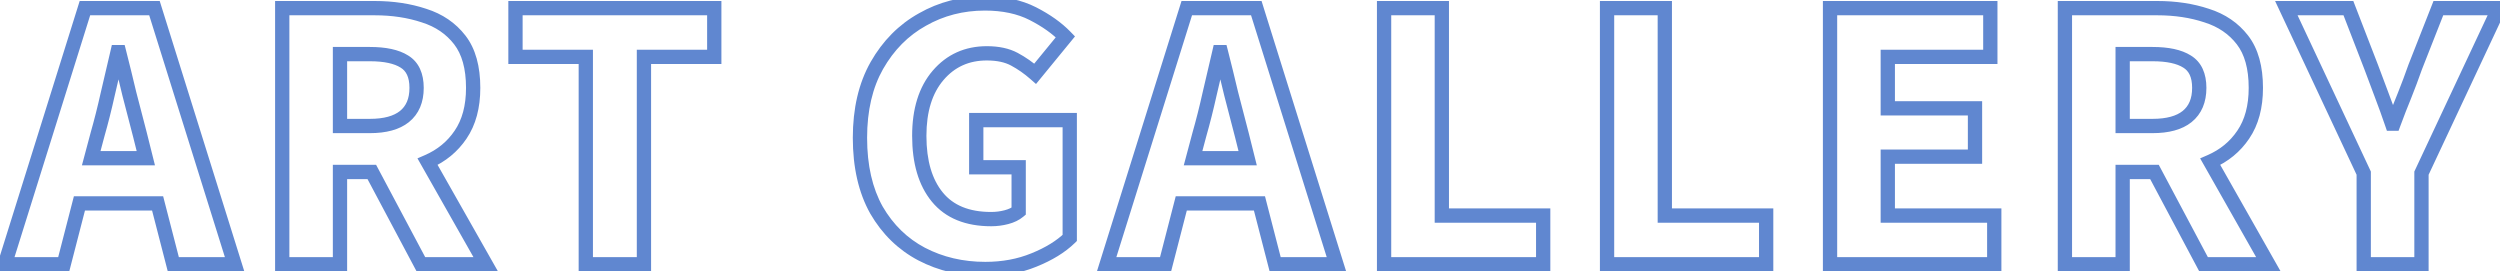 <svg width="350" height="38" viewBox="0 0 350 38" fill="none" xmlns="http://www.w3.org/2000/svg">
<path d="M13.65 18.85L12.688 18.575L12.686 18.584L12.684 18.592L13.65 18.85ZM12.77 22.15L11.804 21.892L11.468 23.15H12.77V22.15ZM20.415 22.15V23.15H21.696L21.385 21.907L20.415 22.15ZM19.59 18.85L20.56 18.608L20.558 18.601L20.557 18.594L19.59 18.85ZM18.105 13.13L17.132 13.36L17.134 13.368L17.136 13.377L18.105 13.13ZM16.675 7.3L17.644 7.053L17.452 6.3H16.675V7.3ZM16.455 7.3V6.3H15.659L15.481 7.075L16.455 7.3ZM15.08 13.185L14.107 12.955L14.104 12.968L15.08 13.185ZM0.67 37L-0.284 36.701L-0.691 38H0.67V37ZM11.89 1.14V0.14H11.155L10.936 0.841L11.89 1.14ZM21.625 1.14L22.579 0.841L22.36 0.14H21.625V1.14ZM32.845 37V38H34.206L33.799 36.701L32.845 37ZM24.265 37L23.297 37.25L23.49 38H24.265V37ZM22.065 28.475L23.033 28.225L22.84 27.475H22.065V28.475ZM11.12 28.475V27.475H10.345L10.152 28.225L11.12 28.475ZM8.92 37V38H9.695L9.888 37.25L8.92 37ZM12.684 18.592L11.804 21.892L13.736 22.408L14.616 19.108L12.684 18.592ZM12.77 23.15H20.415V21.15H12.77V23.15ZM21.385 21.907L20.56 18.608L18.62 19.093L19.445 22.392L21.385 21.907ZM20.557 18.594C20.081 16.8 19.587 14.897 19.074 12.883L17.136 13.377C17.65 15.396 18.146 17.306 18.623 19.106L20.557 18.594ZM19.078 12.9C18.6 10.878 18.122 8.929 17.644 7.053L15.706 7.547C16.181 9.411 16.656 11.349 17.132 13.36L19.078 12.9ZM16.675 6.3H16.455V8.3H16.675V6.3ZM15.481 7.075C15.041 8.98 14.583 10.94 14.107 12.955L16.053 13.415C16.53 11.397 16.989 9.433 17.429 7.525L15.481 7.075ZM14.104 12.968C13.668 14.93 13.196 16.799 12.688 18.575L14.611 19.125C15.131 17.307 15.612 15.4 16.056 13.402L14.104 12.968ZM1.624 37.299L12.844 1.439L10.936 0.841L-0.284 36.701L1.624 37.299ZM11.89 2.14H21.625V0.14H11.89V2.14ZM20.671 1.439L31.891 37.299L33.799 36.701L22.579 0.841L20.671 1.439ZM32.845 36H24.265V38H32.845V36ZM25.233 36.75L23.033 28.225L21.097 28.725L23.297 37.25L25.233 36.75ZM22.065 27.475H11.12V29.475H22.065V27.475ZM10.152 28.225L7.952 36.75L9.888 37.25L12.088 28.725L10.152 28.225ZM8.92 36H0.67V38H8.92V36ZM39.513 37H38.513V38H39.513V37ZM39.513 1.14V0.14H38.513V1.14H39.513ZM59.368 2.185L59.052 3.134L59.06 3.136L59.067 3.139L59.368 2.185ZM64.373 5.595L65.165 4.984L65.165 4.984L64.373 5.595ZM64.483 18.85L63.657 18.287L63.654 18.291L64.483 18.85ZM59.863 22.645L59.465 21.728L58.445 22.171L58.993 23.138L59.863 22.645ZM68.003 37V38H69.72L68.873 36.507L68.003 37ZM58.928 37L58.045 37.47L58.328 38H58.928V37ZM52.053 24.075L52.936 23.605L52.654 23.075H52.053V24.075ZM47.598 24.075V23.075H46.598V24.075H47.598ZM47.598 37V38H48.598V37H47.598ZM47.598 17.64H46.598V18.64H47.598V17.64ZM56.618 16.32L57.243 17.101L57.246 17.098L56.618 16.32ZM56.618 8.62L56.083 9.465L56.09 9.469L56.096 9.473L56.618 8.62ZM47.598 7.575V6.575H46.598V7.575H47.598ZM40.513 37V1.14H38.513V37H40.513ZM39.513 2.14H52.438V0.14H39.513V2.14ZM52.438 2.14C54.877 2.14 57.078 2.476 59.052 3.134L59.684 1.236C57.479 0.501 55.06 0.14 52.438 0.14V2.14ZM59.067 3.139C60.978 3.742 62.469 4.767 63.582 6.206L65.165 4.984C63.784 3.197 61.939 1.948 59.669 1.231L59.067 3.139ZM63.582 6.206C64.648 7.586 65.243 9.579 65.243 12.305H67.243C67.243 9.311 66.592 6.83 65.165 4.984L63.582 6.206ZM65.243 12.305C65.243 14.798 64.69 16.769 63.657 18.287L65.31 19.413C66.623 17.484 67.243 15.092 67.243 12.305H65.243ZM63.654 18.291C62.629 19.813 61.241 20.957 59.465 21.728L60.261 23.562C62.372 22.646 64.065 21.261 65.313 19.409L63.654 18.291ZM58.993 23.138L67.133 37.493L68.873 36.507L60.733 22.152L58.993 23.138ZM68.003 36H58.928V38H68.003V36ZM59.811 36.53L52.936 23.605L51.17 24.545L58.045 37.47L59.811 36.53ZM52.053 23.075H47.598V25.075H52.053V23.075ZM46.598 24.075V37H48.598V24.075H46.598ZM47.598 36H39.513V38H47.598V36ZM47.598 18.64H51.778V16.64H47.598V18.64ZM51.778 18.64C54.022 18.64 55.895 18.179 57.243 17.101L55.994 15.539C55.141 16.221 53.788 16.64 51.778 16.64V18.64ZM57.246 17.098C58.667 15.953 59.323 14.299 59.323 12.305H57.323C57.323 13.831 56.843 14.854 55.991 15.542L57.246 17.098ZM59.323 12.305C59.323 10.323 58.668 8.703 57.141 7.767L56.096 9.473C56.842 9.93 57.323 10.767 57.323 12.305H59.323ZM57.153 7.775C55.822 6.932 53.986 6.575 51.778 6.575V8.575C53.824 8.575 55.215 8.915 56.083 9.465L57.153 7.775ZM51.778 6.575H47.598V8.575H51.778V6.575ZM46.598 7.575V17.64H48.598V7.575H46.598ZM82.012 37H81.012V38H82.012V37ZM82.012 7.96H83.012V6.96H82.012V7.96ZM72.167 7.96H71.167V8.96H72.167V7.96ZM72.167 1.14V0.14H71.167V1.14H72.167ZM99.997 1.14H100.997V0.14H99.997V1.14ZM99.997 7.96V8.96H100.997V7.96H99.997ZM90.152 7.96V6.96H89.152V7.96H90.152ZM90.152 37V38H91.152V37H90.152ZM83.012 37V7.96H81.012V37H83.012ZM82.012 6.96H72.167V8.96H82.012V6.96ZM73.167 7.96V1.14H71.167V7.96H73.167ZM72.167 2.14H99.997V0.14H72.167V2.14ZM98.997 1.14V7.96H100.997V1.14H98.997ZM99.997 6.96H90.152V8.96H99.997V6.96ZM89.152 7.96V37H91.152V7.96H89.152ZM90.152 36H82.012V38H90.152V36ZM129.029 35.57L128.562 36.454L128.568 36.457L129.029 35.57ZM122.704 29.41L121.832 29.899L121.836 29.905L121.84 29.912L122.704 29.41ZM122.759 9.17L121.891 8.674L121.889 8.678L122.759 9.17ZM129.139 2.735L129.625 3.609L129.634 3.604L129.139 2.735ZM144.594 1.91L144.14 2.801L144.14 2.801L144.594 1.91ZM149.159 5.155L149.933 5.789L150.498 5.099L149.877 4.459L149.159 5.155ZM144.924 10.325L144.264 11.076L145.041 11.76L145.698 10.959L144.924 10.325ZM131.339 10.545L130.58 9.894L130.58 9.894L131.339 10.545ZM131.229 27.595L132.002 26.96L132.002 26.96L131.229 27.595ZM140.909 30.4L141.164 31.367L141.164 31.367L140.909 30.4ZM142.614 29.575L143.254 30.343L143.614 30.043V29.575H142.614ZM142.614 23.415H143.614V22.415H142.614V23.415ZM136.674 23.415H135.674V24.415H136.674V23.415ZM136.674 16.815V15.815H135.674V16.815H136.674ZM149.764 16.815H150.764V15.815H149.764V16.815ZM149.764 33.315L150.461 34.033L150.764 33.738V33.315H149.764ZM144.759 36.395L144.385 35.468L144.379 35.47L144.759 36.395ZM137.939 36.66C134.823 36.66 132.014 35.996 129.491 34.683L128.568 36.457C131.398 37.931 134.529 38.66 137.939 38.66V36.66ZM129.496 34.686C127.031 33.384 125.056 31.468 123.569 28.908L121.84 29.912C123.505 32.779 125.748 34.969 128.562 36.454L129.496 34.686ZM123.577 28.921C122.14 26.355 121.394 23.161 121.394 19.29H119.394C119.394 23.413 120.189 26.965 121.832 29.899L123.577 28.921ZM121.394 19.29C121.394 15.462 122.156 12.267 123.63 9.662L121.889 8.678C120.209 11.646 119.394 15.198 119.394 19.29H121.394ZM123.628 9.666C125.157 6.989 127.157 4.98 129.625 3.609L128.654 1.861C125.842 3.423 123.588 5.705 121.891 8.674L123.628 9.666ZM129.634 3.604C132.116 2.191 134.859 1.48 137.884 1.48V-0.52C134.53 -0.52 131.443 0.272 128.644 1.866L129.634 3.604ZM137.884 1.48C140.367 1.48 142.441 1.934 144.14 2.801L145.048 1.019C143.008 -0.021 140.608 -0.52 137.884 -0.52V1.48ZM144.14 2.801C145.935 3.716 147.361 4.737 148.441 5.851L149.877 4.459C148.611 3.153 146.993 2.011 145.048 1.019L144.14 2.801ZM148.386 4.521L144.151 9.691L145.698 10.959L149.933 5.789L148.386 4.521ZM145.585 9.574C144.613 8.719 143.579 7.996 142.481 7.409L141.537 9.171C142.493 9.684 143.402 10.317 144.264 11.076L145.585 9.574ZM142.481 7.409C141.27 6.76 139.813 6.465 138.159 6.465V8.465C139.586 8.465 140.695 8.72 141.537 9.171L142.481 7.409ZM138.159 6.465C135.091 6.465 132.537 7.612 130.58 9.894L132.099 11.196C133.662 9.372 135.654 8.465 138.159 8.465V6.465ZM130.58 9.894C128.62 12.181 127.699 15.262 127.699 19.015H129.699C129.699 15.581 130.539 13.016 132.099 11.196L130.58 9.894ZM127.699 19.015C127.699 22.826 128.576 25.94 130.457 28.23L132.002 26.96C130.509 25.143 129.699 22.537 129.699 19.015H127.699ZM130.457 28.23C132.38 30.572 135.212 31.675 138.764 31.675V29.675C135.643 29.675 133.451 28.725 132.002 26.96L130.457 28.23ZM138.764 31.675C139.582 31.675 140.383 31.573 141.164 31.367L140.655 29.433C140.043 29.594 139.413 29.675 138.764 29.675V31.675ZM141.164 31.367C141.967 31.156 142.677 30.825 143.254 30.343L141.974 28.807C141.672 29.059 141.245 29.277 140.655 29.433L141.164 31.367ZM143.614 29.575V23.415H141.614V29.575H143.614ZM142.614 22.415H136.674V24.415H142.614V22.415ZM137.674 23.415V16.815H135.674V23.415H137.674ZM136.674 17.815H149.764V15.815H136.674V17.815ZM148.764 16.815V33.315H150.764V16.815H148.764ZM149.068 32.597C147.937 33.695 146.389 34.659 144.385 35.468L145.133 37.322C147.309 36.444 149.098 35.355 150.461 34.033L149.068 32.597ZM144.379 35.47C142.461 36.258 140.318 36.66 137.939 36.66V38.66C140.547 38.66 142.951 38.219 145.139 37.32L144.379 35.47ZM167.908 18.85L166.946 18.575L166.944 18.584L166.942 18.592L167.908 18.85ZM167.028 22.15L166.062 21.892L165.726 23.15H167.028V22.15ZM174.673 22.15V23.15H175.954L175.643 21.907L174.673 22.15ZM173.848 18.85L174.818 18.608L174.816 18.601L174.814 18.594L173.848 18.85ZM172.363 13.13L171.39 13.36L171.392 13.368L171.394 13.377L172.363 13.13ZM170.933 7.3L171.902 7.053L171.71 6.3H170.933V7.3ZM170.713 7.3V6.3H169.917L169.738 7.075L170.713 7.3ZM169.338 13.185L168.365 12.955L168.362 12.968L169.338 13.185ZM154.928 37L153.973 36.701L153.567 38H154.928V37ZM166.148 1.14V0.14H165.413L165.193 0.841L166.148 1.14ZM175.883 1.14L176.837 0.841L176.618 0.14H175.883V1.14ZM187.103 37V38H188.464L188.057 36.701L187.103 37ZM178.523 37L177.555 37.25L177.748 38H178.523V37ZM176.323 28.475L177.291 28.225L177.098 27.475H176.323V28.475ZM165.378 28.475V27.475H164.603L164.41 28.225L165.378 28.475ZM163.178 37V38H163.953L164.146 37.25L163.178 37ZM166.942 18.592L166.062 21.892L167.994 22.408L168.874 19.108L166.942 18.592ZM167.028 23.15H174.673V21.15H167.028V23.15ZM175.643 21.907L174.818 18.608L172.878 19.093L173.703 22.392L175.643 21.907ZM174.814 18.594C174.339 16.8 173.845 14.897 173.332 12.883L171.394 13.377C171.908 15.396 172.404 17.306 172.881 19.106L174.814 18.594ZM173.336 12.9C172.858 10.878 172.38 8.929 171.902 7.053L169.964 7.547C170.439 9.411 170.914 11.349 171.39 13.36L173.336 12.9ZM170.933 6.3H170.713V8.3H170.933V6.3ZM169.738 7.075C169.299 8.98 168.841 10.94 168.365 12.955L170.311 13.415C170.788 11.397 171.247 9.433 171.687 7.525L169.738 7.075ZM168.362 12.968C167.926 14.93 167.454 16.799 166.946 18.575L168.869 19.125C169.389 17.307 169.87 15.4 170.314 13.402L168.362 12.968ZM155.882 37.299L167.102 1.439L165.193 0.841L153.973 36.701L155.882 37.299ZM166.148 2.14H175.883V0.14H166.148V2.14ZM174.928 1.439L186.148 37.299L188.057 36.701L176.837 0.841L174.928 1.439ZM187.103 36H178.523V38H187.103V36ZM179.491 36.75L177.291 28.225L175.355 28.725L177.555 37.25L179.491 36.75ZM176.323 27.475H165.378V29.475H176.323V27.475ZM164.41 28.225L162.21 36.75L164.146 37.25L166.346 28.725L164.41 28.225ZM163.178 36H154.928V38H163.178V36ZM193.771 37H192.771V38H193.771V37ZM193.771 1.14V0.14H192.771V1.14H193.771ZM201.856 1.14H202.856V0.14H201.856V1.14ZM201.856 30.18H200.856V31.18H201.856V30.18ZM216.046 30.18H217.046V29.18H216.046V30.18ZM216.046 37V38H217.046V37H216.046ZM194.771 37V1.14H192.771V37H194.771ZM193.771 2.14H201.856V0.14H193.771V2.14ZM200.856 1.14V30.18H202.856V1.14H200.856ZM201.856 31.18H216.046V29.18H201.856V31.18ZM215.046 30.18V37H217.046V30.18H215.046ZM216.046 36H193.771V38H216.046V36ZM224.988 37H223.988V38H224.988V37ZM224.988 1.14V0.14H223.988V1.14H224.988ZM233.073 1.14H234.073V0.14H233.073V1.14ZM233.073 30.18H232.073V31.18H233.073V30.18ZM247.263 30.18H248.263V29.18H247.263V30.18ZM247.263 37V38H248.263V37H247.263ZM225.988 37V1.14H223.988V37H225.988ZM224.988 2.14H233.073V0.14H224.988V2.14ZM232.073 1.14V30.18H234.073V1.14H232.073ZM233.073 31.18H247.263V29.18H233.073V31.18ZM246.263 30.18V37H248.263V30.18H246.263ZM247.263 36H224.988V38H247.263V36ZM256.205 37H255.205V38H256.205V37ZM256.205 1.14V0.14H255.205V1.14H256.205ZM278.645 1.14H279.645V0.14H278.645V1.14ZM278.645 7.96V8.96H279.645V7.96H278.645ZM264.29 7.96V6.96H263.29V7.96H264.29ZM264.29 15.165H263.29V16.165H264.29V15.165ZM276.5 15.165H277.5V14.165H276.5V15.165ZM276.5 21.93V22.93H277.5V21.93H276.5ZM264.29 21.93V20.93H263.29V21.93H264.29ZM264.29 30.18H263.29V31.18H264.29V30.18ZM279.195 30.18H280.195V29.18H279.195V30.18ZM279.195 37V38H280.195V37H279.195ZM257.205 37V1.14H255.205V37H257.205ZM256.205 2.14H278.645V0.14H256.205V2.14ZM277.645 1.14V7.96H279.645V1.14H277.645ZM278.645 6.96H264.29V8.96H278.645V6.96ZM263.29 7.96V15.165H265.29V7.96H263.29ZM264.29 16.165H276.5V14.165H264.29V16.165ZM275.5 15.165V21.93H277.5V15.165H275.5ZM276.5 20.93H264.29V22.93H276.5V20.93ZM263.29 21.93V30.18H265.29V21.93H263.29ZM264.29 31.18H279.195V29.18H264.29V31.18ZM278.195 30.18V37H280.195V30.18H278.195ZM279.195 36H256.205V38H279.195V36ZM289.087 37H288.087V38H289.087V37ZM289.087 1.14V0.14H288.087V1.14H289.087ZM308.942 2.185L308.625 3.134L308.633 3.136L308.64 3.139L308.942 2.185ZM313.947 5.595L314.738 4.984L314.738 4.984L313.947 5.595ZM314.057 18.85L313.23 18.287L313.227 18.291L314.057 18.85ZM309.437 22.645L309.038 21.728L308.018 22.171L308.567 23.138L309.437 22.645ZM317.577 37V38H319.293L318.446 36.507L317.577 37ZM308.502 37L307.619 37.47L307.901 38H308.502V37ZM301.627 24.075L302.509 23.605L302.227 23.075H301.627V24.075ZM297.172 24.075V23.075H296.172V24.075H297.172ZM297.172 37V38H298.172V37H297.172ZM297.172 17.64H296.172V18.64H297.172V17.64ZM306.192 16.32L306.816 17.101L306.819 17.098L306.192 16.32ZM306.192 8.62L305.657 9.465L305.663 9.469L305.669 9.473L306.192 8.62ZM297.172 7.575V6.575H296.172V7.575H297.172ZM290.087 37V1.14H288.087V37H290.087ZM289.087 2.14H302.012V0.14H289.087V2.14ZM302.012 2.14C304.45 2.14 306.651 2.476 308.625 3.134L309.258 1.236C307.052 0.501 304.633 0.14 302.012 0.14V2.14ZM308.64 3.139C310.551 3.742 312.043 4.767 313.155 6.206L314.738 4.984C313.357 3.197 311.512 1.948 309.243 1.231L308.64 3.139ZM313.155 6.206C314.222 7.586 314.817 9.579 314.817 12.305H316.817C316.817 9.311 316.165 6.83 314.738 4.984L313.155 6.206ZM314.817 12.305C314.817 14.798 314.264 16.769 313.23 18.287L314.883 19.413C316.196 17.484 316.817 15.092 316.817 12.305H314.817ZM313.227 18.291C312.202 19.813 310.814 20.957 309.038 21.728L309.835 23.562C311.945 22.646 313.638 21.261 314.886 19.409L313.227 18.291ZM308.567 23.138L316.707 37.493L318.446 36.507L310.306 22.152L308.567 23.138ZM317.577 36H308.502V38H317.577V36ZM309.384 36.53L302.509 23.605L300.744 24.545L307.619 37.47L309.384 36.53ZM301.627 23.075H297.172V25.075H301.627V23.075ZM296.172 24.075V37H298.172V24.075H296.172ZM297.172 36H289.087V38H297.172V36ZM297.172 18.64H301.352V16.64H297.172V18.64ZM301.352 18.64C303.595 18.64 305.468 18.179 306.816 17.101L305.567 15.539C304.715 16.221 303.362 16.64 301.352 16.64V18.64ZM306.819 17.098C308.24 15.953 308.897 14.299 308.897 12.305H306.897C306.897 13.831 306.416 14.854 305.564 15.542L306.819 17.098ZM308.897 12.305C308.897 10.323 308.241 8.703 306.714 7.767L305.669 9.473C306.416 9.93 306.897 10.767 306.897 12.305H308.897ZM306.727 7.775C305.395 6.932 303.559 6.575 301.352 6.575V8.575C303.397 8.575 304.788 8.915 305.657 9.465L306.727 7.775ZM301.352 6.575H297.172V8.575H301.352V6.575ZM296.172 7.575V17.64H298.172V7.575H296.172ZM330.921 37H329.921V38H330.921V37ZM330.921 24.24H331.921V24.017L331.827 23.815L330.921 24.24ZM320.086 1.14V0.14H318.513L319.181 1.565L320.086 1.14ZM328.776 1.14L329.709 0.779L329.462 0.14H328.776V1.14ZM331.966 9.39L332.902 9.036L332.899 9.029L331.966 9.39ZM333.451 13.35L332.514 13.698L332.517 13.707L333.451 13.35ZM334.881 17.31L333.935 17.634L334.167 18.31H334.881V17.31ZM335.101 17.31V18.31H335.799L336.04 17.656L335.101 17.31ZM336.641 13.35L337.566 13.731L337.57 13.721L336.641 13.35ZM338.126 9.39L337.196 9.024L337.189 9.041L337.183 9.059L338.126 9.39ZM341.371 1.14V0.14H340.69L340.441 0.774L341.371 1.14ZM349.841 1.14L350.747 1.565L351.415 0.14H349.841V1.14ZM339.006 24.24L338.101 23.815L338.006 24.017V24.24H339.006ZM339.006 37V38H340.006V37H339.006ZM331.921 37V24.24H329.921V37H331.921ZM331.827 23.815L320.992 0.715L319.181 1.565L330.016 24.665L331.827 23.815ZM320.086 2.14H328.776V0.14H320.086V2.14ZM327.844 1.501L331.034 9.751L332.899 9.029L329.709 0.779L327.844 1.501ZM331.031 9.744C331.544 11.099 332.038 12.417 332.514 13.698L334.389 13.002C333.911 11.716 333.416 10.395 332.902 9.036L331.031 9.744ZM332.517 13.707C332.989 14.942 333.462 16.25 333.935 17.634L335.828 16.986C335.347 15.583 334.867 14.252 334.385 12.993L332.517 13.707ZM334.881 18.31H335.101V16.31H334.881V18.31ZM336.04 17.656C336.549 16.273 337.058 14.965 337.566 13.731L335.717 12.969C335.198 14.229 334.68 15.56 334.163 16.964L336.04 17.656ZM337.57 13.721C338.089 12.424 338.589 11.091 339.07 9.721L337.183 9.059C336.711 10.402 336.221 11.709 335.713 12.979L337.57 13.721ZM339.057 9.756L342.302 1.506L340.441 0.774L337.196 9.024L339.057 9.756ZM341.371 2.14H349.841V0.14H341.371V2.14ZM348.936 0.715L338.101 23.815L339.912 24.665L350.747 1.565L348.936 0.715ZM338.006 24.24V37H340.006V24.24H338.006ZM339.006 36H330.921V38H339.006V36Z" fill="#6087D0"/>
</svg>
